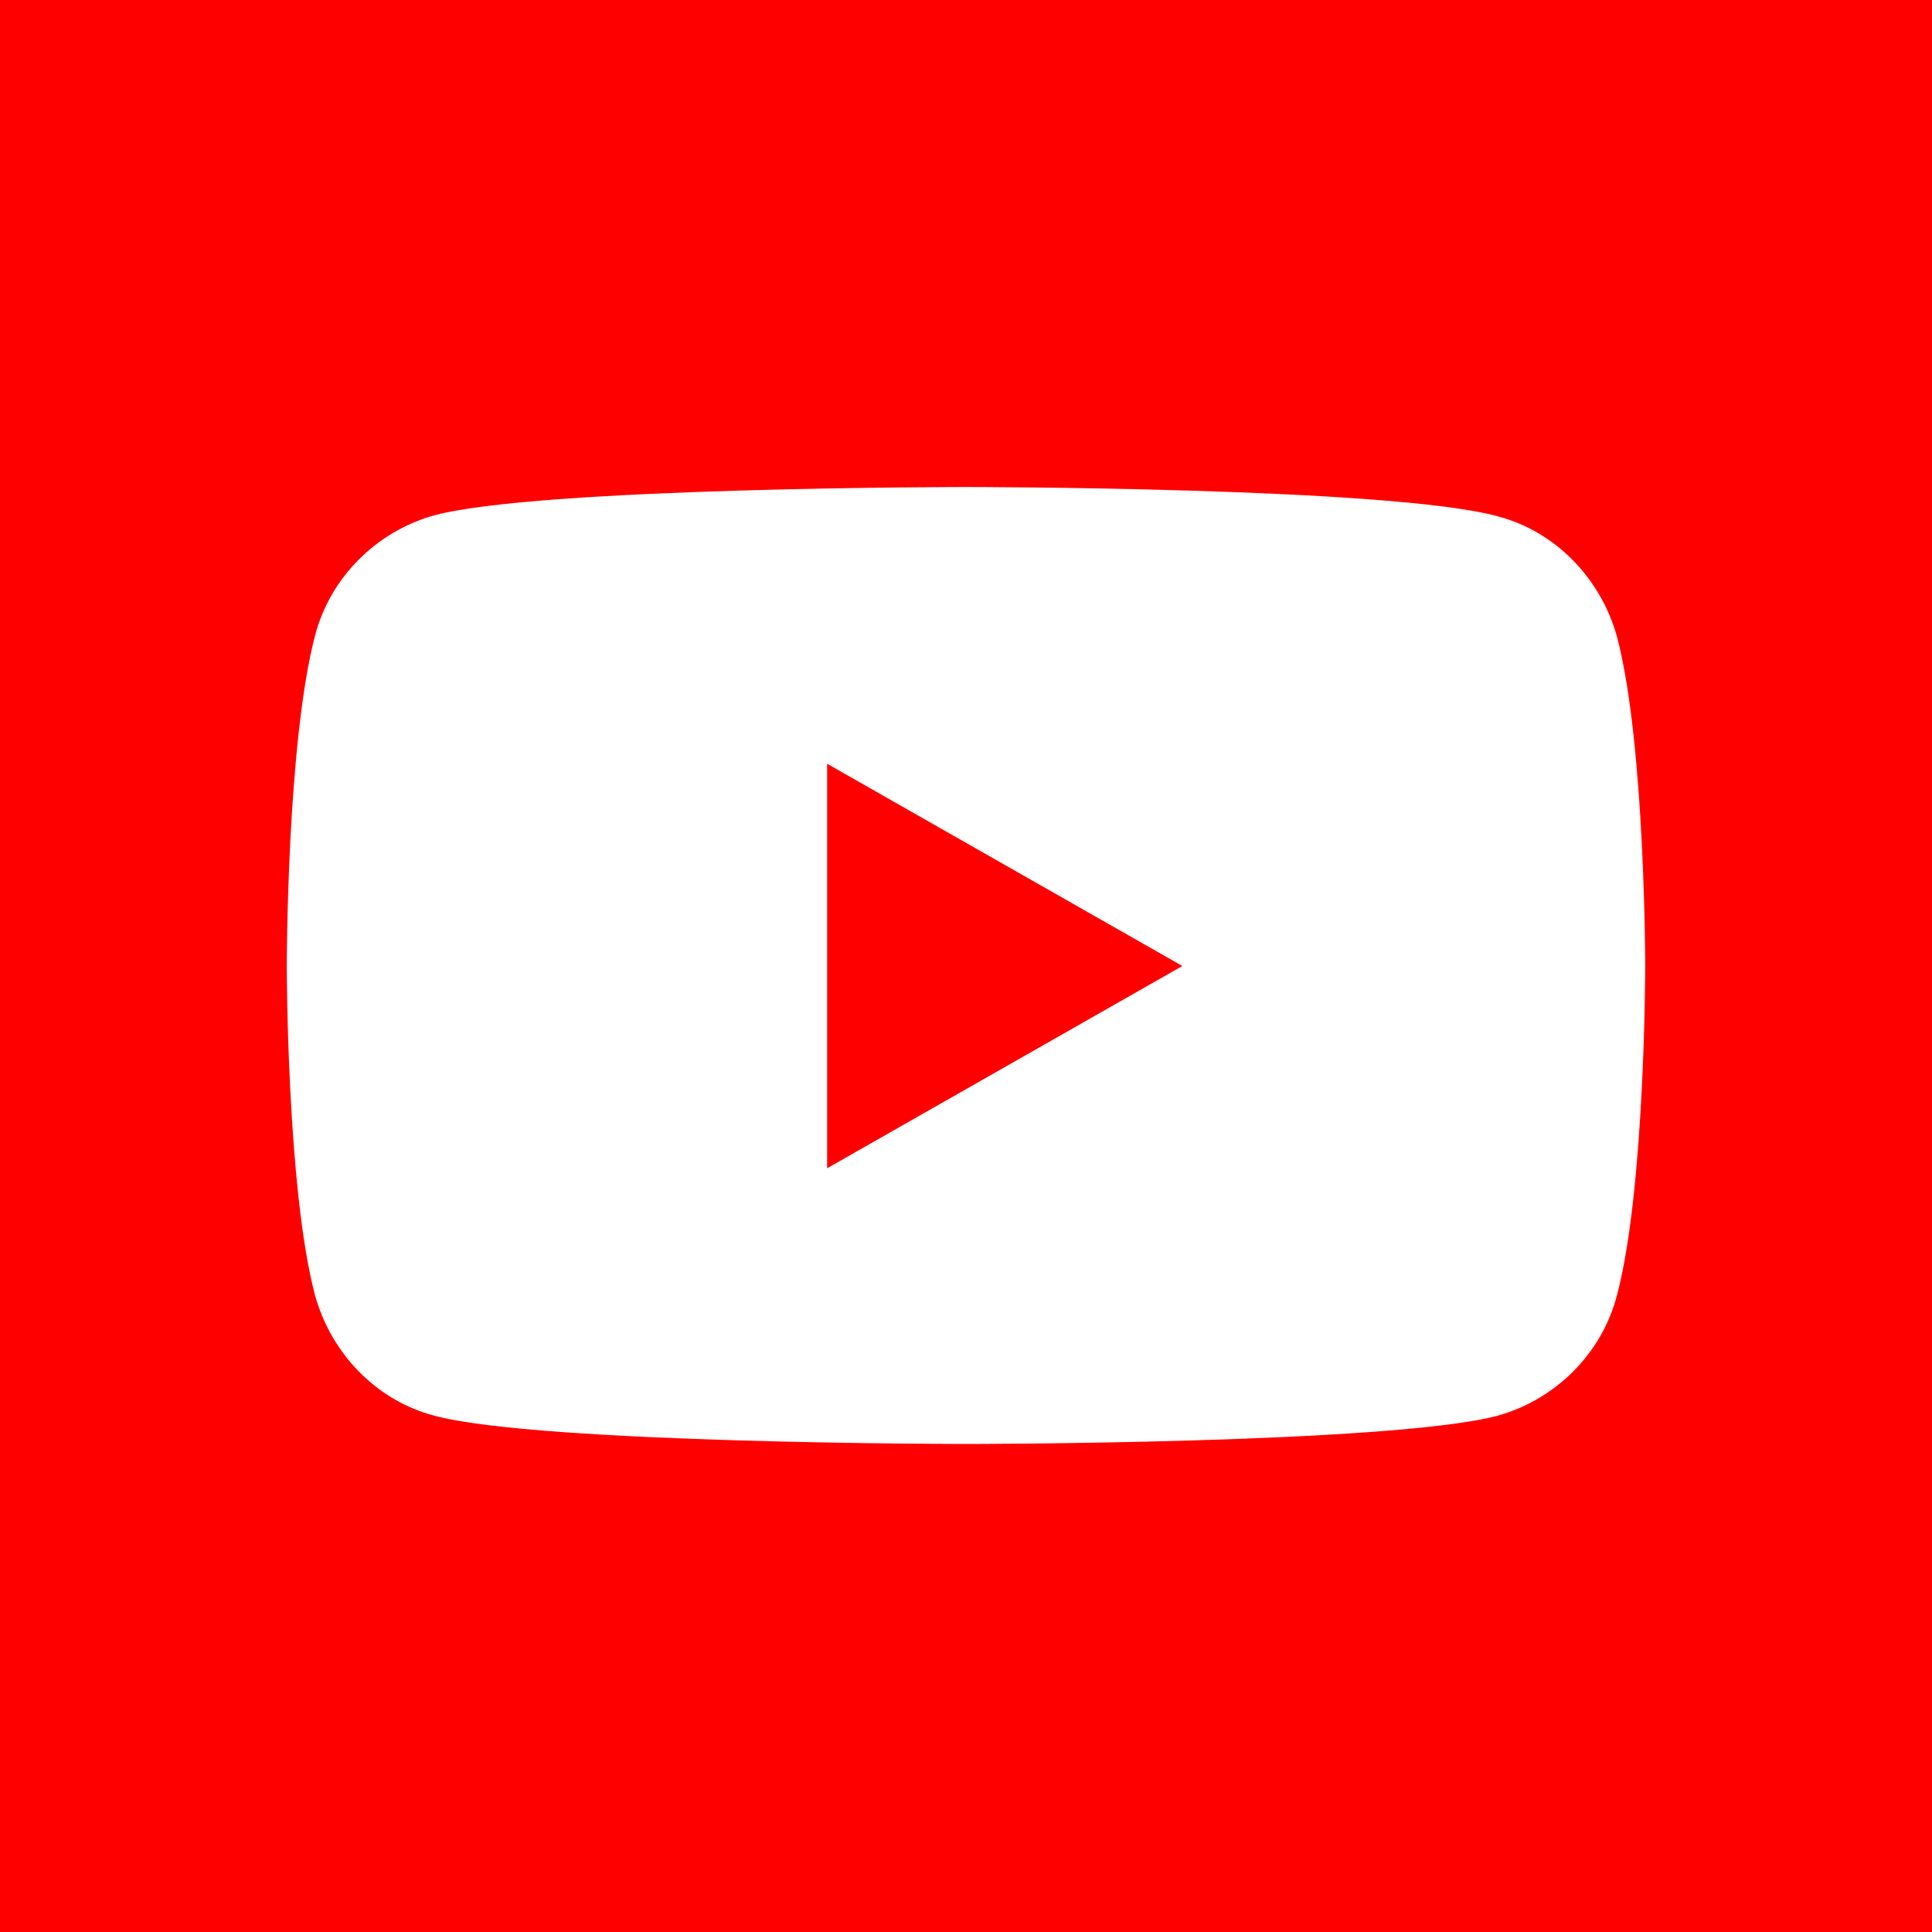 <?xml version="1.0" encoding="utf-8"?>
<!-- Generator: Adobe Illustrator 24.0.2, SVG Export Plug-In . SVG Version: 6.00 Build 0)  -->
<svg version="1.1" id="レイヤー_1" xmlns="http://www.w3.org/2000/svg" xmlns:xlink="http://www.w3.org/1999/xlink" x="0px"
	 y="0px" viewBox="0 0 192 192" style="enable-background:new 0 0 192 192;" xml:space="preserve">
<style type="text/css">
	.st0{fill:#FF0000;}
	.st1{fill:#FFFFFF;}
</style>
<title>yt-icon</title>
<g id="レイヤー_2_1_">
	<g id="Layer_1">
		<rect y="0" class="st0" width="192" height="192"/>
		<path class="st1" d="M160.7,63.3c-1.6-5.8-6.1-10.5-11.9-12C138.2,48.4,96,48.4,96,48.4s-42.2,0-52.8,2.8
			c-5.8,1.6-10.4,6.2-11.9,12C28.5,73.9,28.5,96,28.5,96s0,22.1,2.8,32.7c1.6,5.8,6.1,10.5,11.9,12c10.5,2.8,52.8,2.8,52.8,2.8
			s42.2,0,52.8-2.8c5.8-1.6,10.4-6.2,11.9-12c2.8-10.6,2.8-32.7,2.8-32.7S163.5,73.9,160.7,63.3z M82.2,116.1V75.9L117.5,96
			L82.2,116.1z"/>
	</g>
</g>
</svg>
